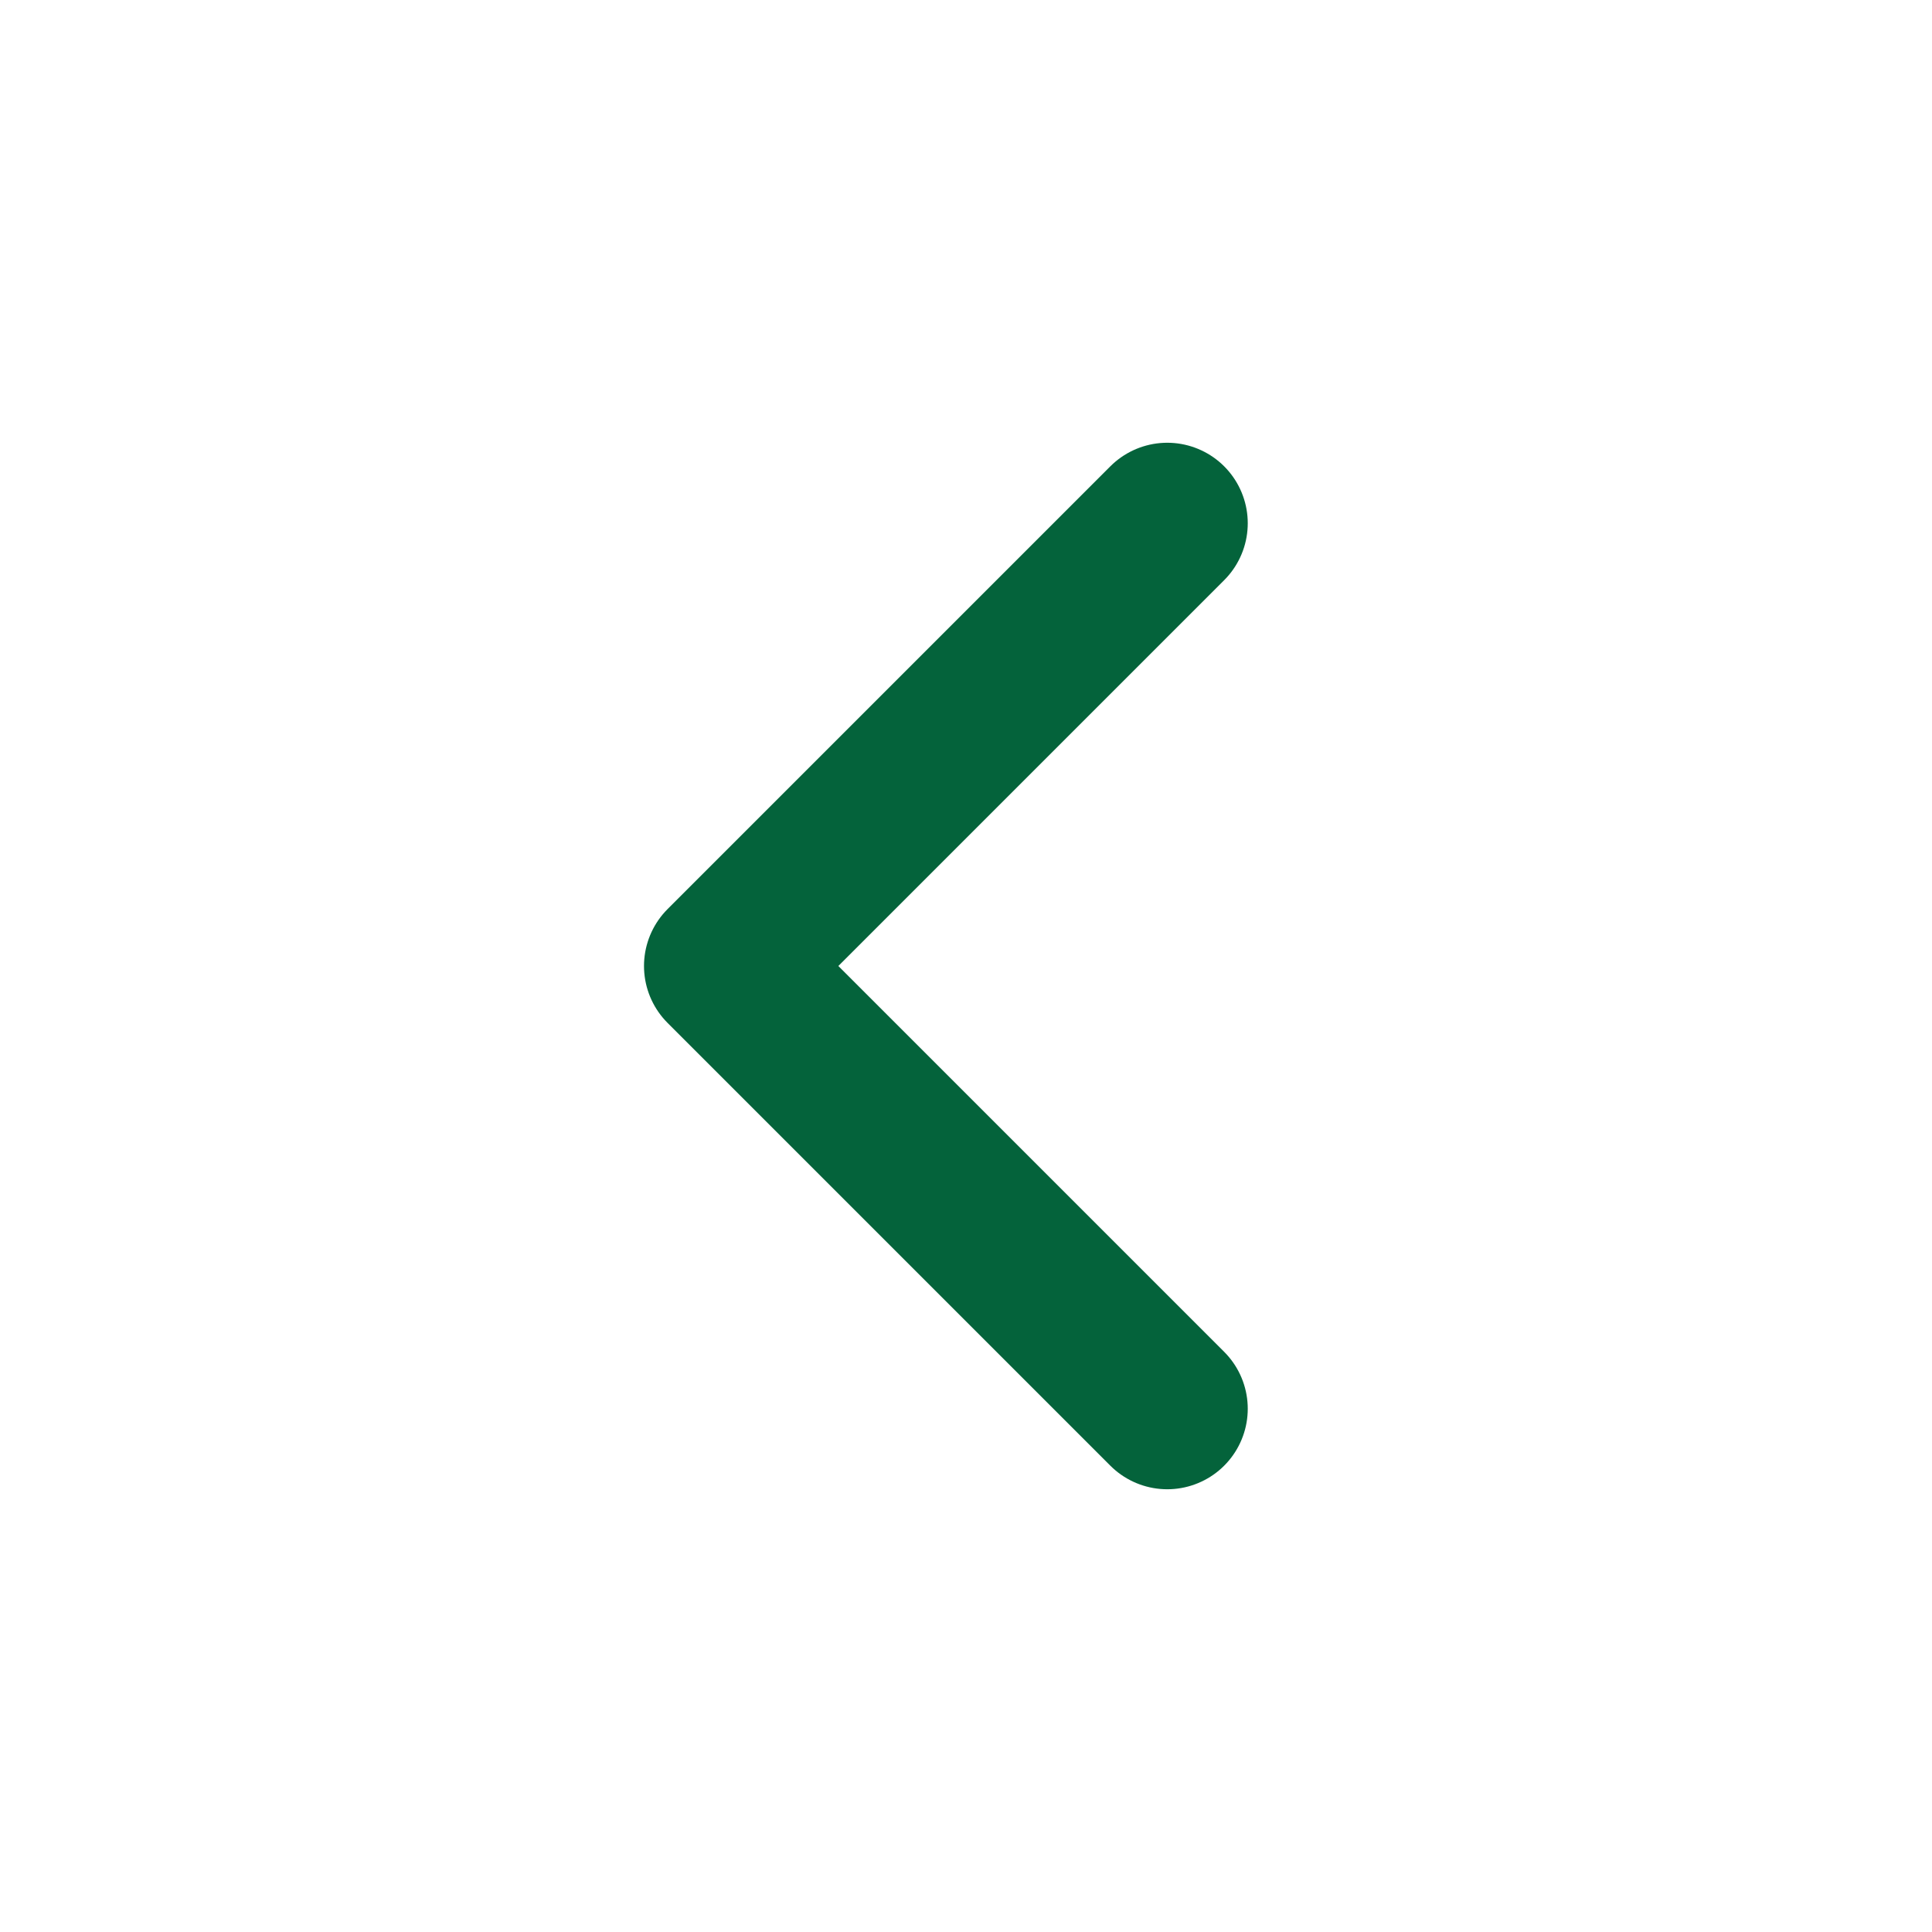 <?xml version="1.0" encoding="utf-8"?>
<svg xmlns="http://www.w3.org/2000/svg" width="24" height="24" viewBox="0 0 24 24" fill="none">
<path d="M14.5 17.5L9 12L14.5 6.5" stroke="#04633B" stroke-width="2" stroke-linecap="round" stroke-linejoin="round"/>
</svg>